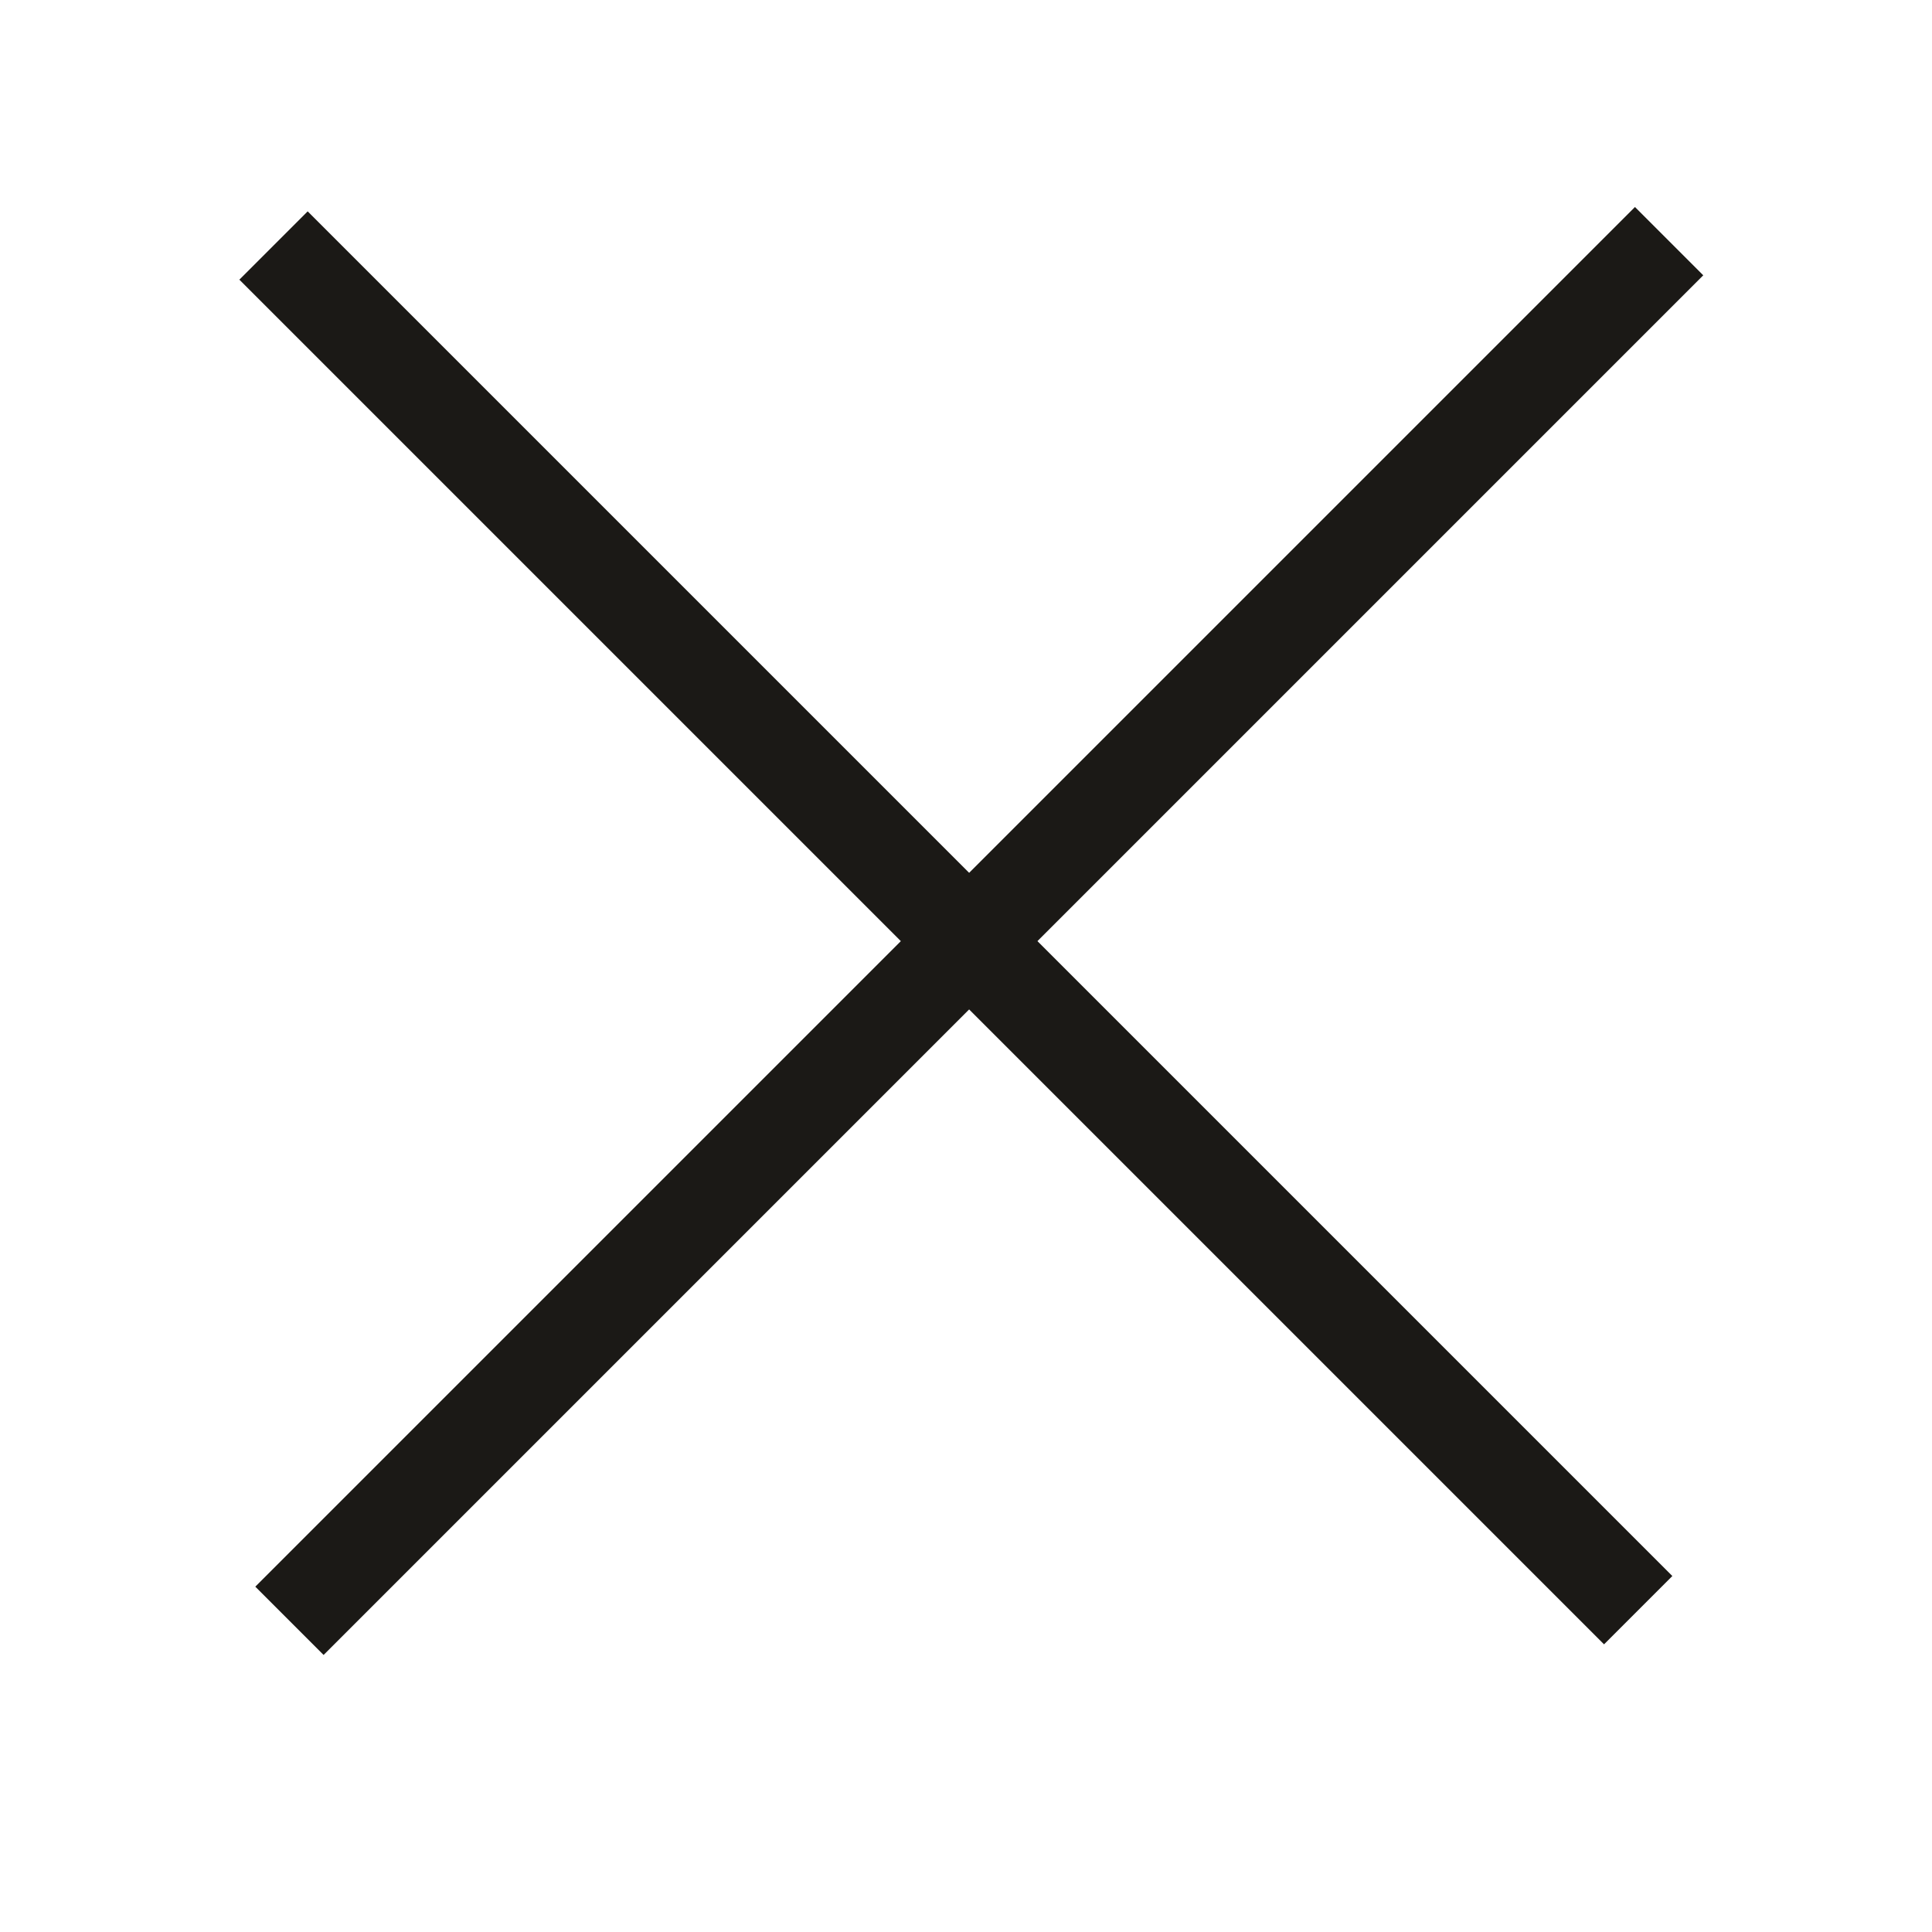 <svg id="IC_MO_close_40" data-name="IC_MO_close 40" xmlns="http://www.w3.org/2000/svg" width="40" height="40" viewBox="0 0 40 40">
  <rect id="사각형_6_복사_3" data-name="사각형 6 복사 3" width="40" height="40" fill="none" opacity="0.2"/>
  <line id="Shape_1" data-name="Shape 1" x2="26.84" y2="26.84" transform="translate(6.37 5.79)" fill="none" stroke="#1b1916" stroke-linecap="square" stroke-width="2"/>
  <line id="Shape_1_copy" data-name="Shape 1 copy" x1="27.15" y2="27.15" transform="translate(6.7 5.7)" fill="none" stroke="#1b1916" stroke-linecap="square" stroke-width="2"/>
</svg>